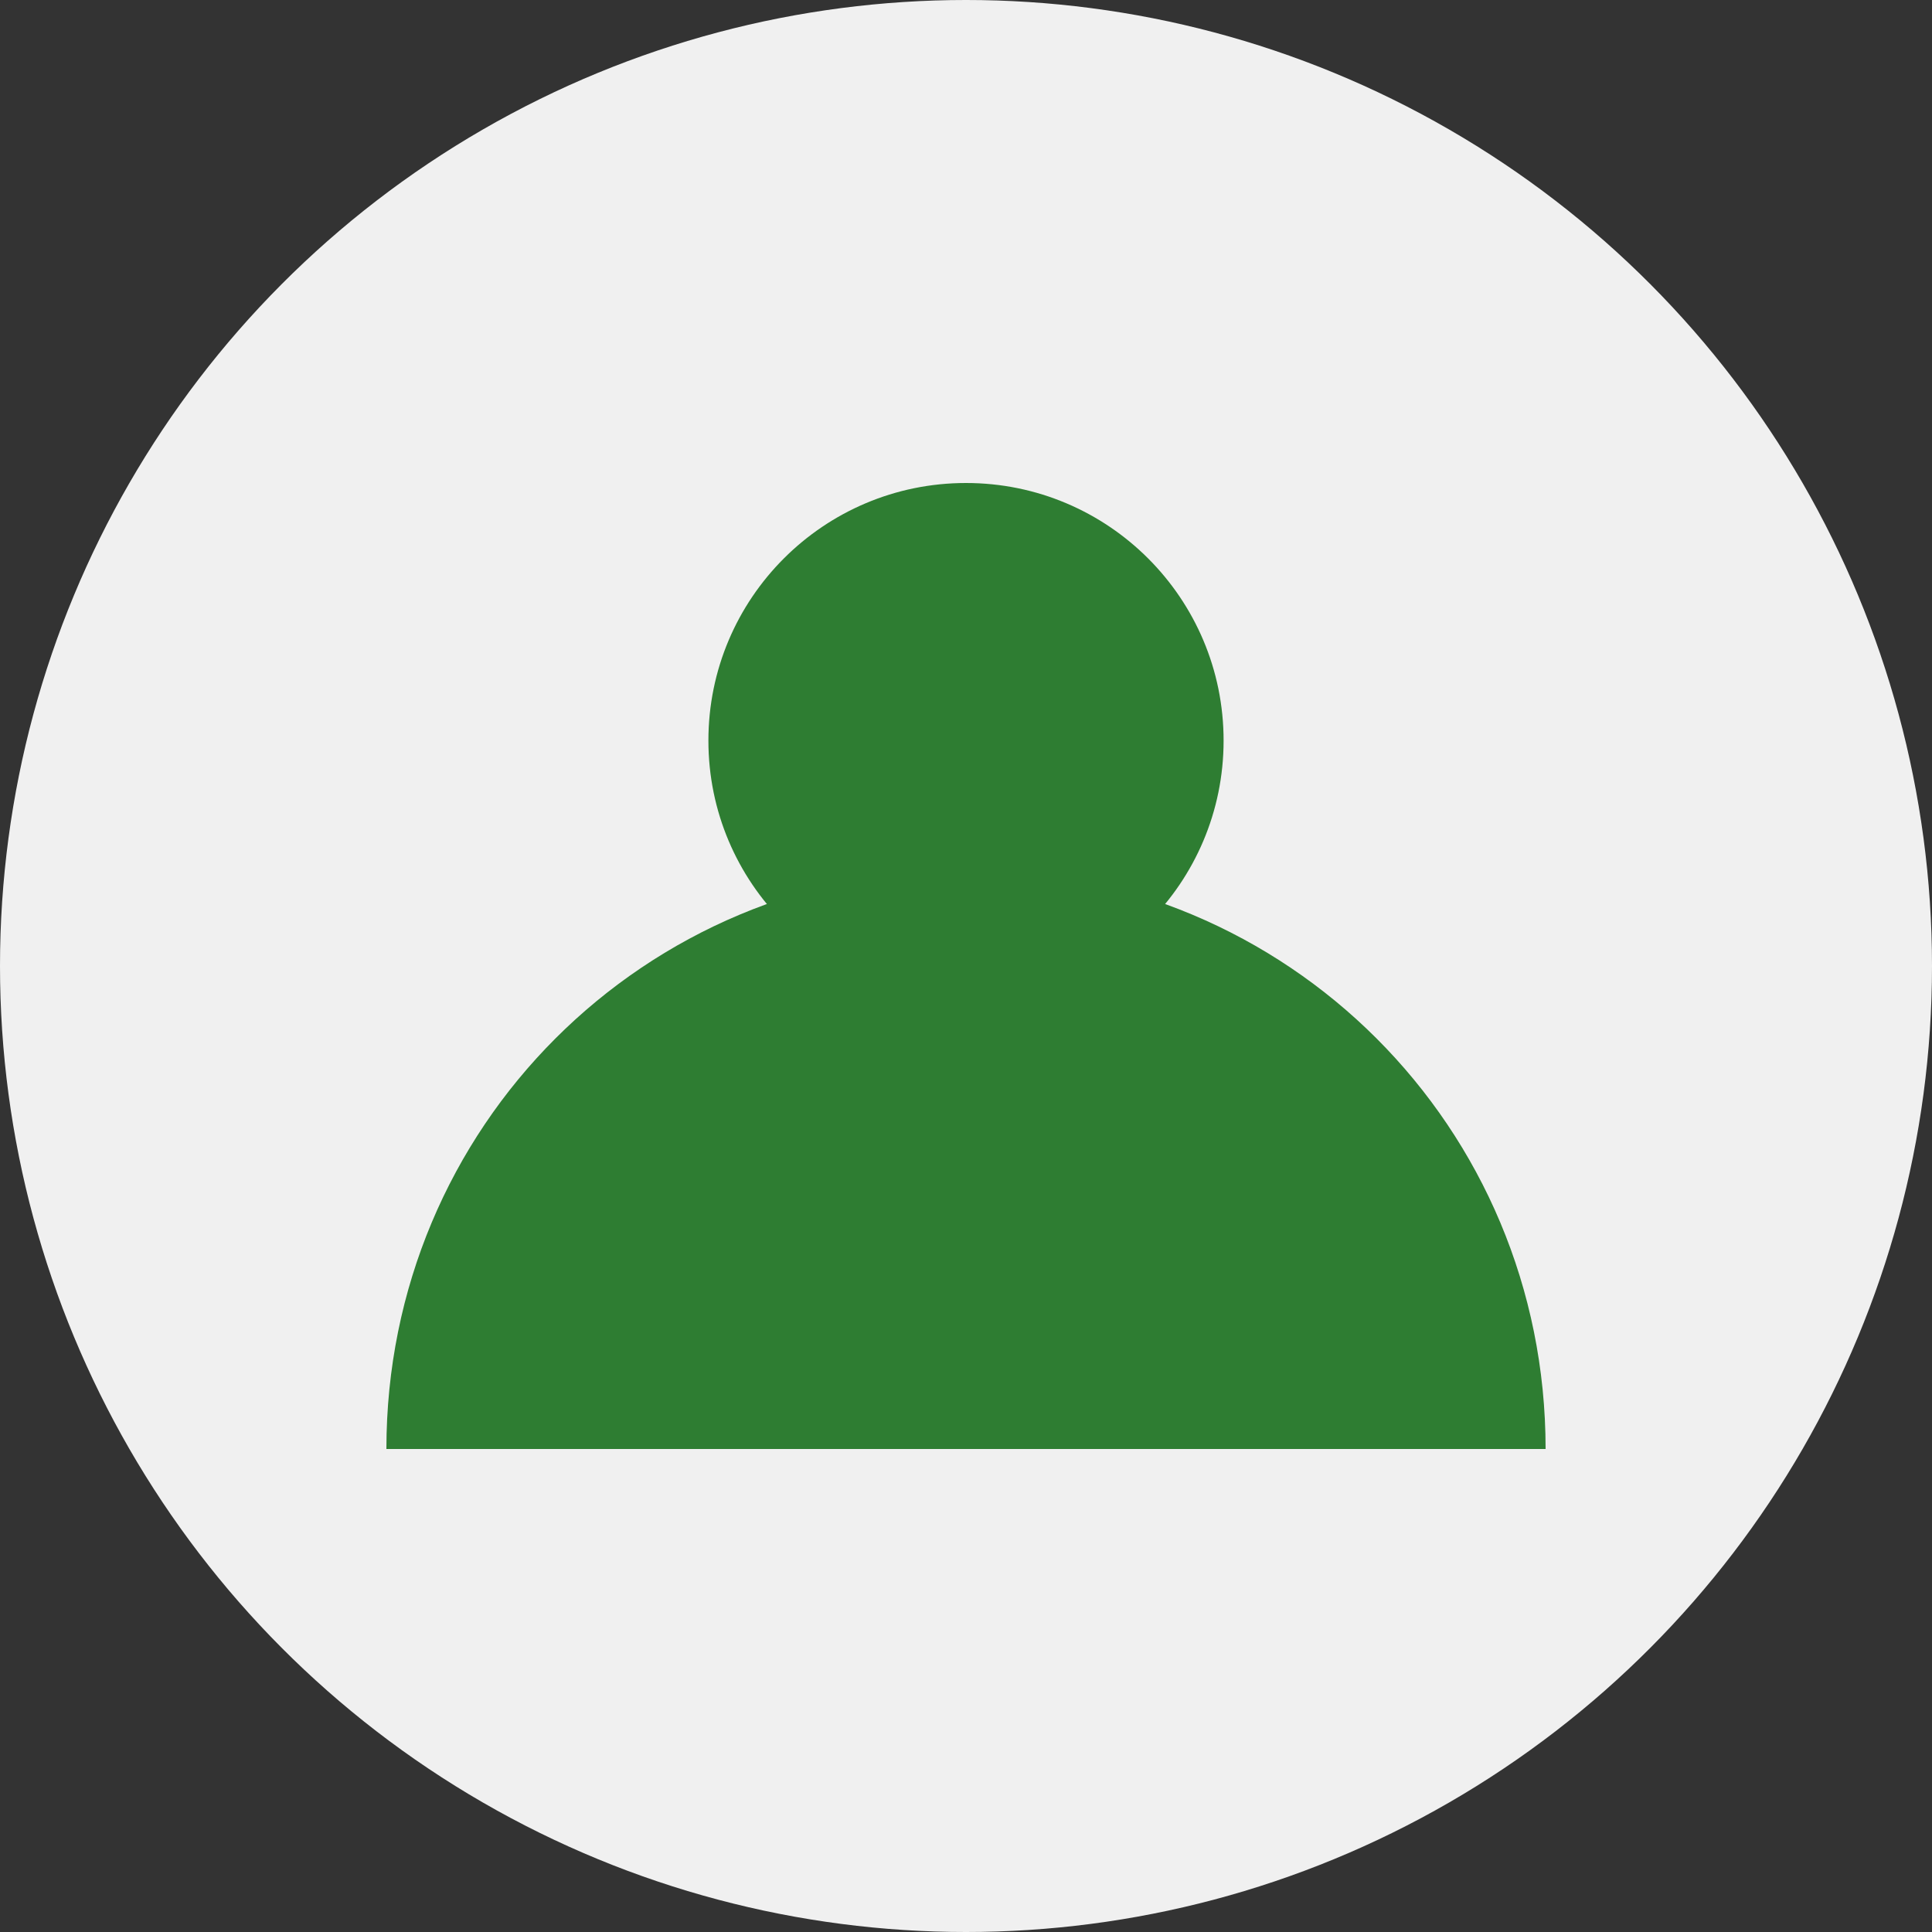 <svg xmlns="http://www.w3.org/2000/svg" viewBox="0 0 60 60" width="60" height="60">
  <rect x="0" y="0" width="60" height="60" fill="#333333" stroke="none"/>
  <circle cx="30" cy="30" r="30" fill="#f0f0f0"/>
  <circle cx="30" cy="23" r="8" fill="#2e7d32"/>
  <path d="M12 45c0-10 8-18 18-18s18 8 18 18" fill="#2e7d32"/>
</svg>